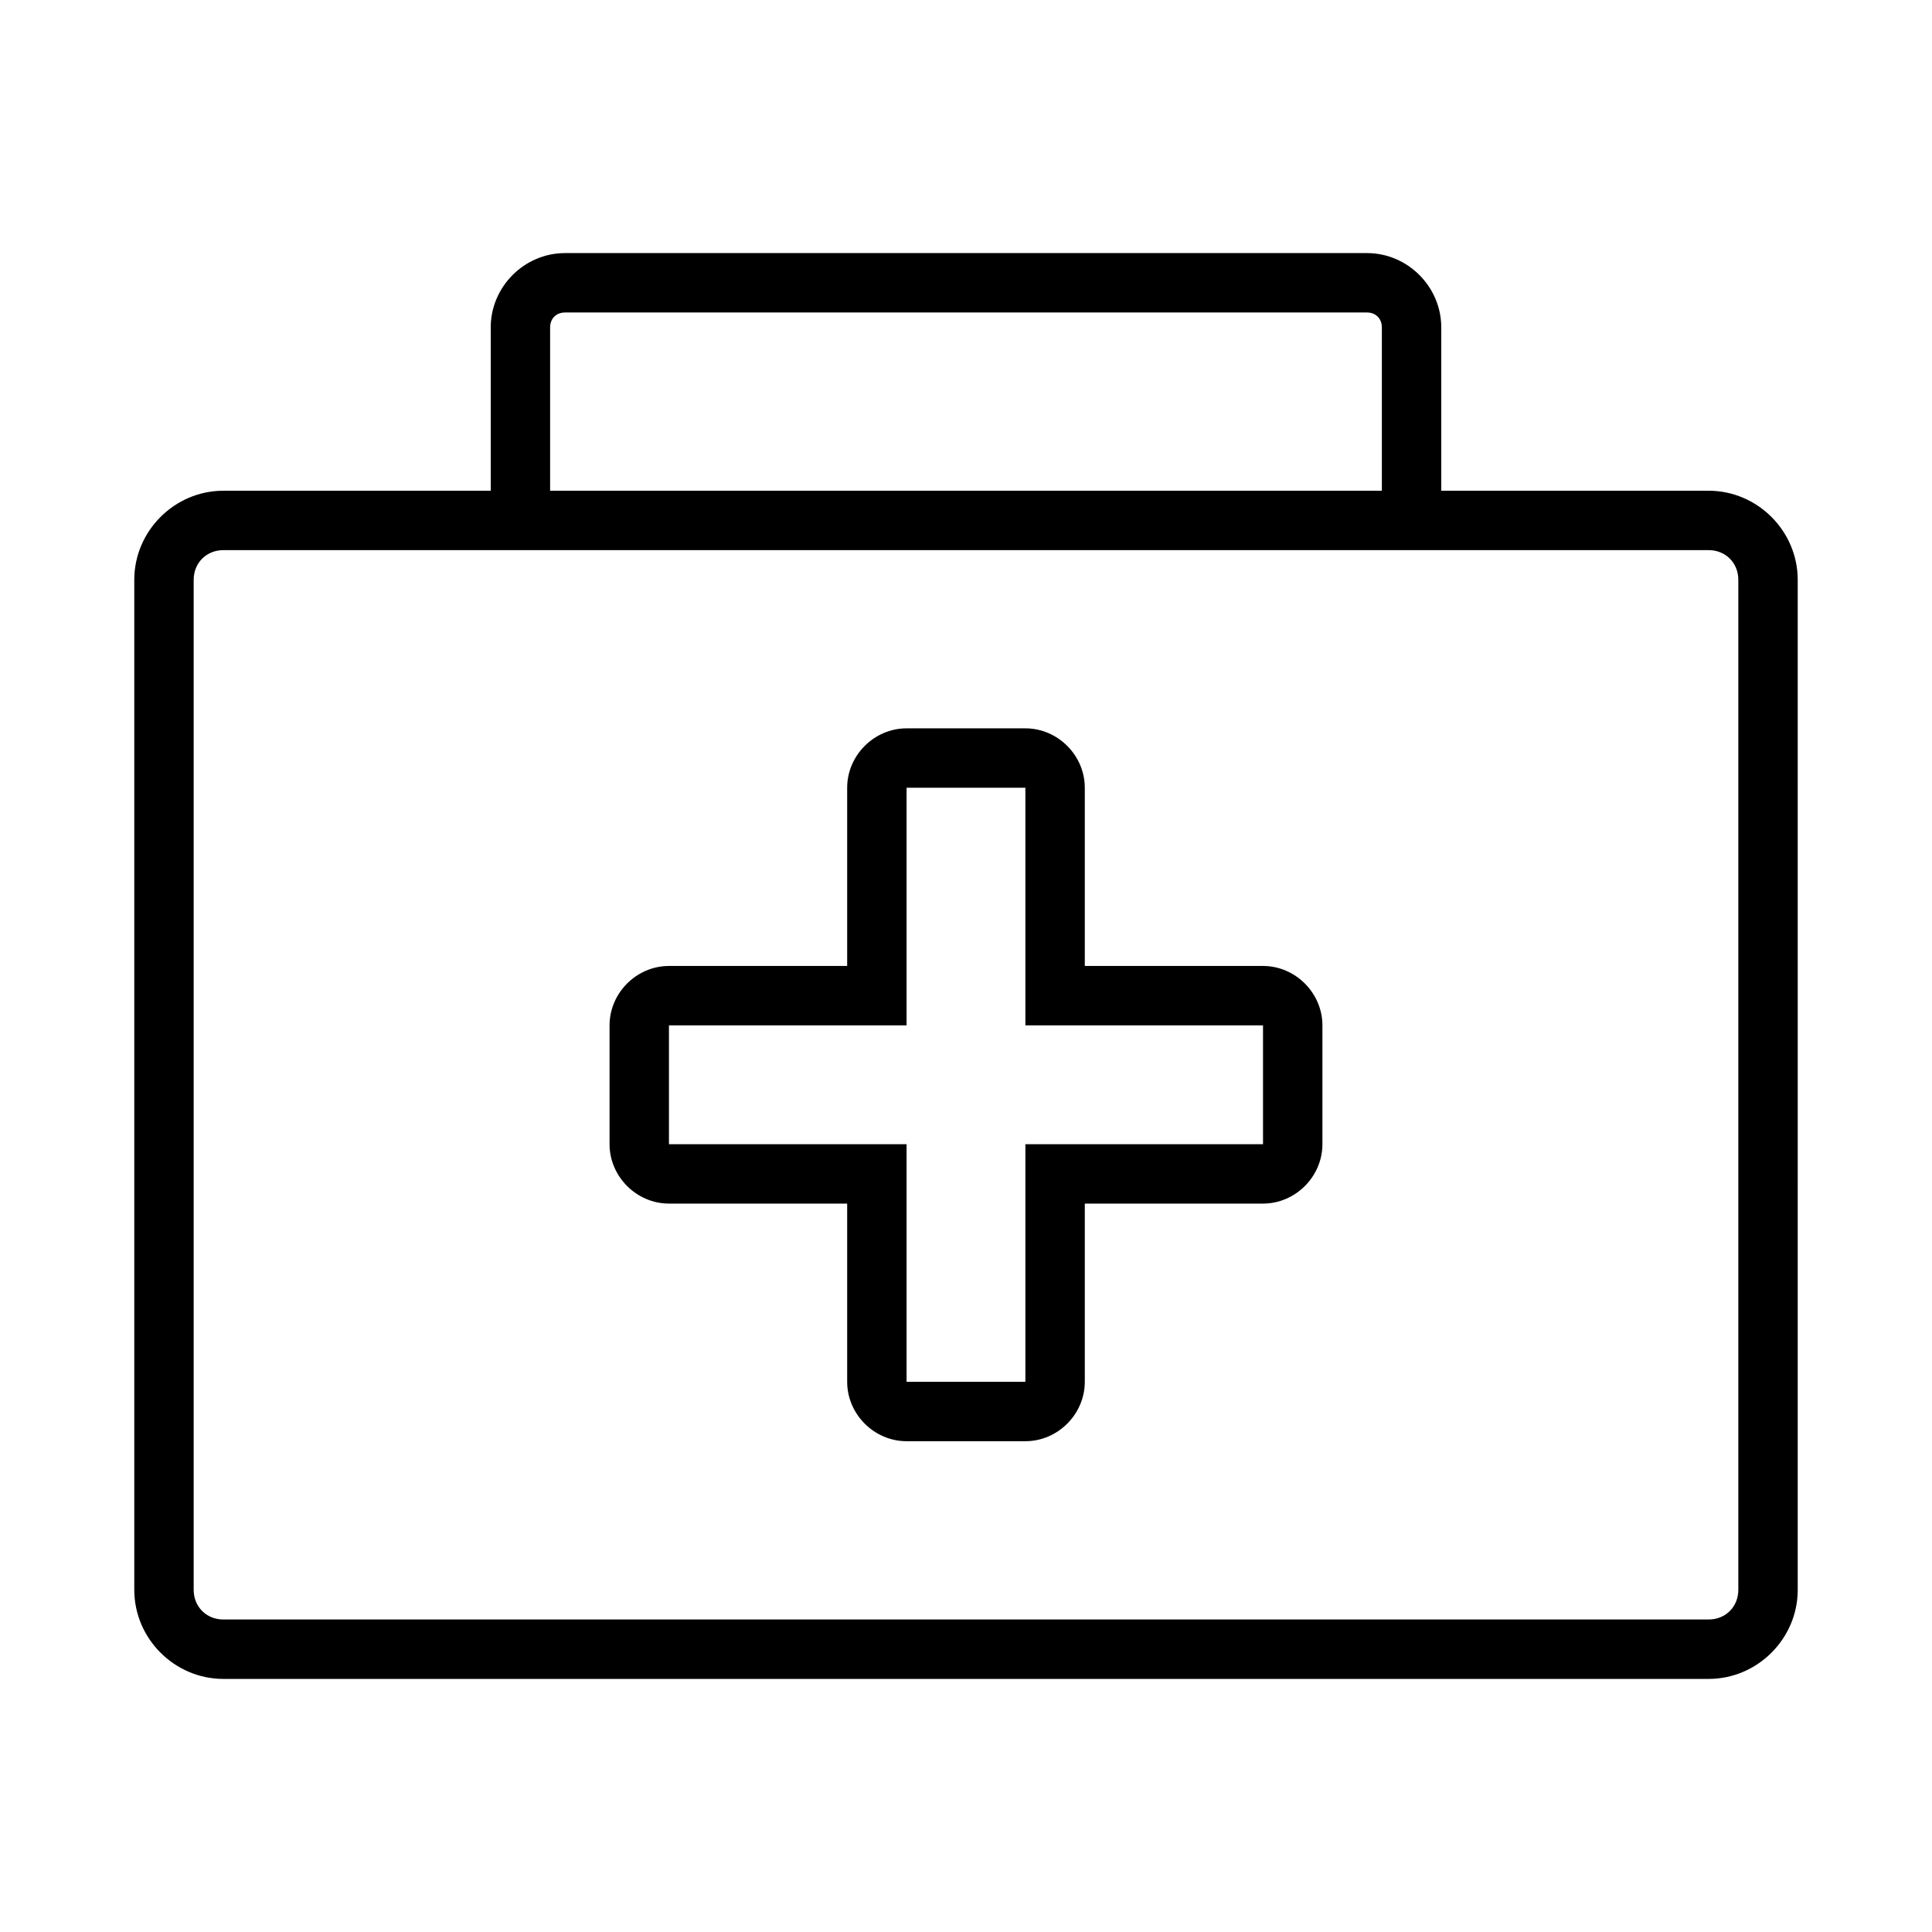 <?xml version="1.0" encoding="UTF-8"?>
<!-- Uploaded to: SVG Repo, www.svgrepo.com, Generator: SVG Repo Mixer Tools -->
<svg fill="#000000" width="800px" height="800px" version="1.1" viewBox="144 144 512 512" xmlns="http://www.w3.org/2000/svg">
 <path d="m293.73 211.07c-10.766 0-19.68 8.914-19.68 19.68v43.297h-70.848c-12.945 0-23.617 10.668-23.617 23.617v267.65c0 12.945 10.668 23.617 23.617 23.617h393.6c12.945 0 23.617-10.668 23.617-23.617l-0.004-267.65c0-12.945-10.668-23.617-23.617-23.617h-70.848v-43.297c0-10.766-8.91-19.68-19.68-19.68zm0 15.742h212.54c2.316 0 3.938 1.621 3.938 3.938v43.297h-220.42v-43.297c0-2.316 1.621-3.938 3.938-3.938zm-90.527 62.977h393.6c4.496 0 7.871 3.375 7.871 7.871v267.65c0 4.496-3.375 7.871-7.871 7.871l-393.6 0.004c-4.5 0-7.875-3.375-7.875-7.871v-267.65c0-4.496 3.375-7.871 7.871-7.871zm181.05 47.23c-8.586 0-15.742 7.156-15.742 15.742v47.23h-47.23c-8.586 0-15.742 7.156-15.742 15.742v31.488c0 8.586 7.156 15.742 15.742 15.742h47.23v47.23c0 8.586 7.156 15.742 15.742 15.742h31.488c8.586 0 15.742-7.156 15.742-15.742v-47.23h47.23c8.586 0 15.742-7.156 15.742-15.742v-31.488c0-8.586-7.156-15.742-15.742-15.742h-47.23v-47.23c0-8.586-7.156-15.742-15.742-15.742zm0 15.742h31.488v62.973h62.973v31.488h-62.973v62.973h-31.488v-62.973h-62.973v-31.488h62.973z"/>
</svg>